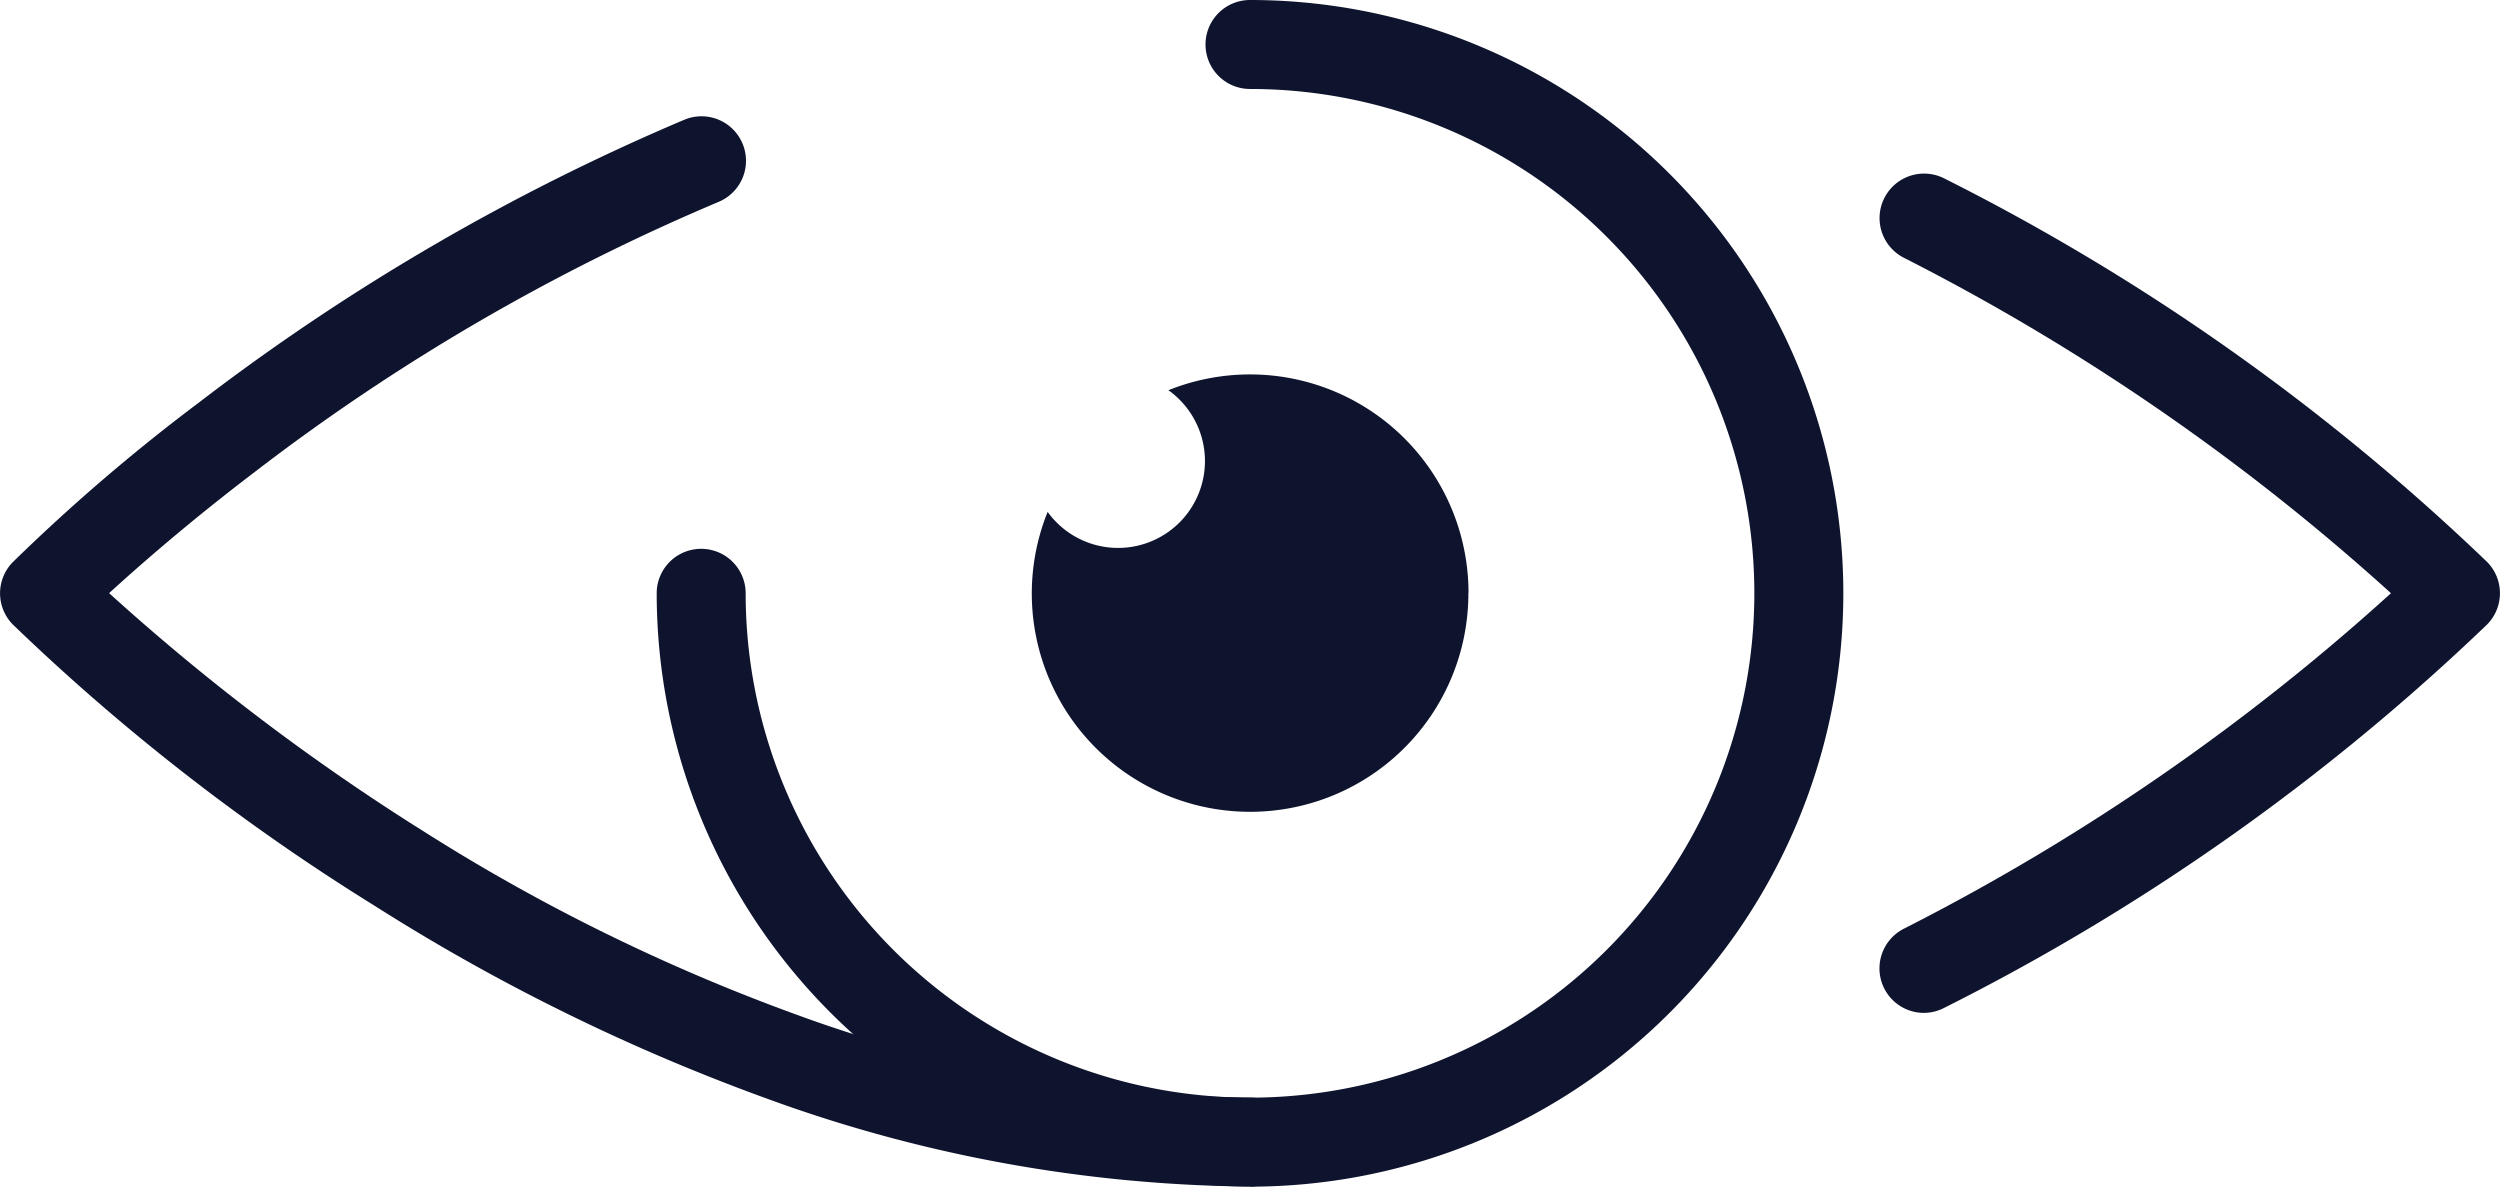 <?xml version="1.0" encoding="UTF-8"?>
<svg xmlns="http://www.w3.org/2000/svg" width="56.198" height="26.675" viewBox="0 0 56.198 26.675">
  <g transform="translate(-21.02 -47.63)">
    <path d="M60.967,74.3A13.339,13.339,0,0,1,47.63,60.967a1,1,0,0,1,2,0A11.337,11.337,0,1,0,60.967,49.63a1,1,0,0,1,0-2,13.337,13.337,0,0,1,0,26.675Z" transform="translate(-11.848 0)" fill="#0f142e"></path>
    <path d="M49.119,76.4a32.427,32.427,0,0,1-10.884-1.986,45.132,45.132,0,0,1-8.81-4.336,48.581,48.581,0,0,1-8.118-6.314,1,1,0,0,1,0-1.4,42.466,42.466,0,0,1,4.2-3.6,49.914,49.914,0,0,1,10.9-6.347,1,1,0,0,1,.764,1.849,47.239,47.239,0,0,0-10.416,6.064c-1.48,1.125-2.6,2.108-3.282,2.73a50.28,50.28,0,0,0,7.061,5.35,43.078,43.078,0,0,0,8.4,4.129A30.423,30.423,0,0,0,49.119,74.4a1,1,0,0,1,0,2Z" transform="translate(0 -2.097)" fill="#0f142e"></path>
    <path d="M98.181,73.534a1,1,0,0,1-.449-1.894A49.991,49.991,0,0,0,108.678,64.1a50.108,50.108,0,0,0-10.945-7.538,1,1,0,0,1,.9-1.788A50.053,50.053,0,0,1,110.842,63.4a1,1,0,0,1,0,1.4,50.053,50.053,0,0,1-12.215,8.625A1,1,0,0,1,98.181,73.534Z" transform="translate(-33.911 -3.135)" fill="#0f142e"></path>
    <path d="M71.843,66.921a4.907,4.907,0,1,1-9.458-1.831A1.953,1.953,0,1,0,65.1,62.355a4.912,4.912,0,0,1,6.746,4.554Z" transform="translate(-17.815 -5.953)" fill="#0f142e"></path>
  </g>
</svg>
